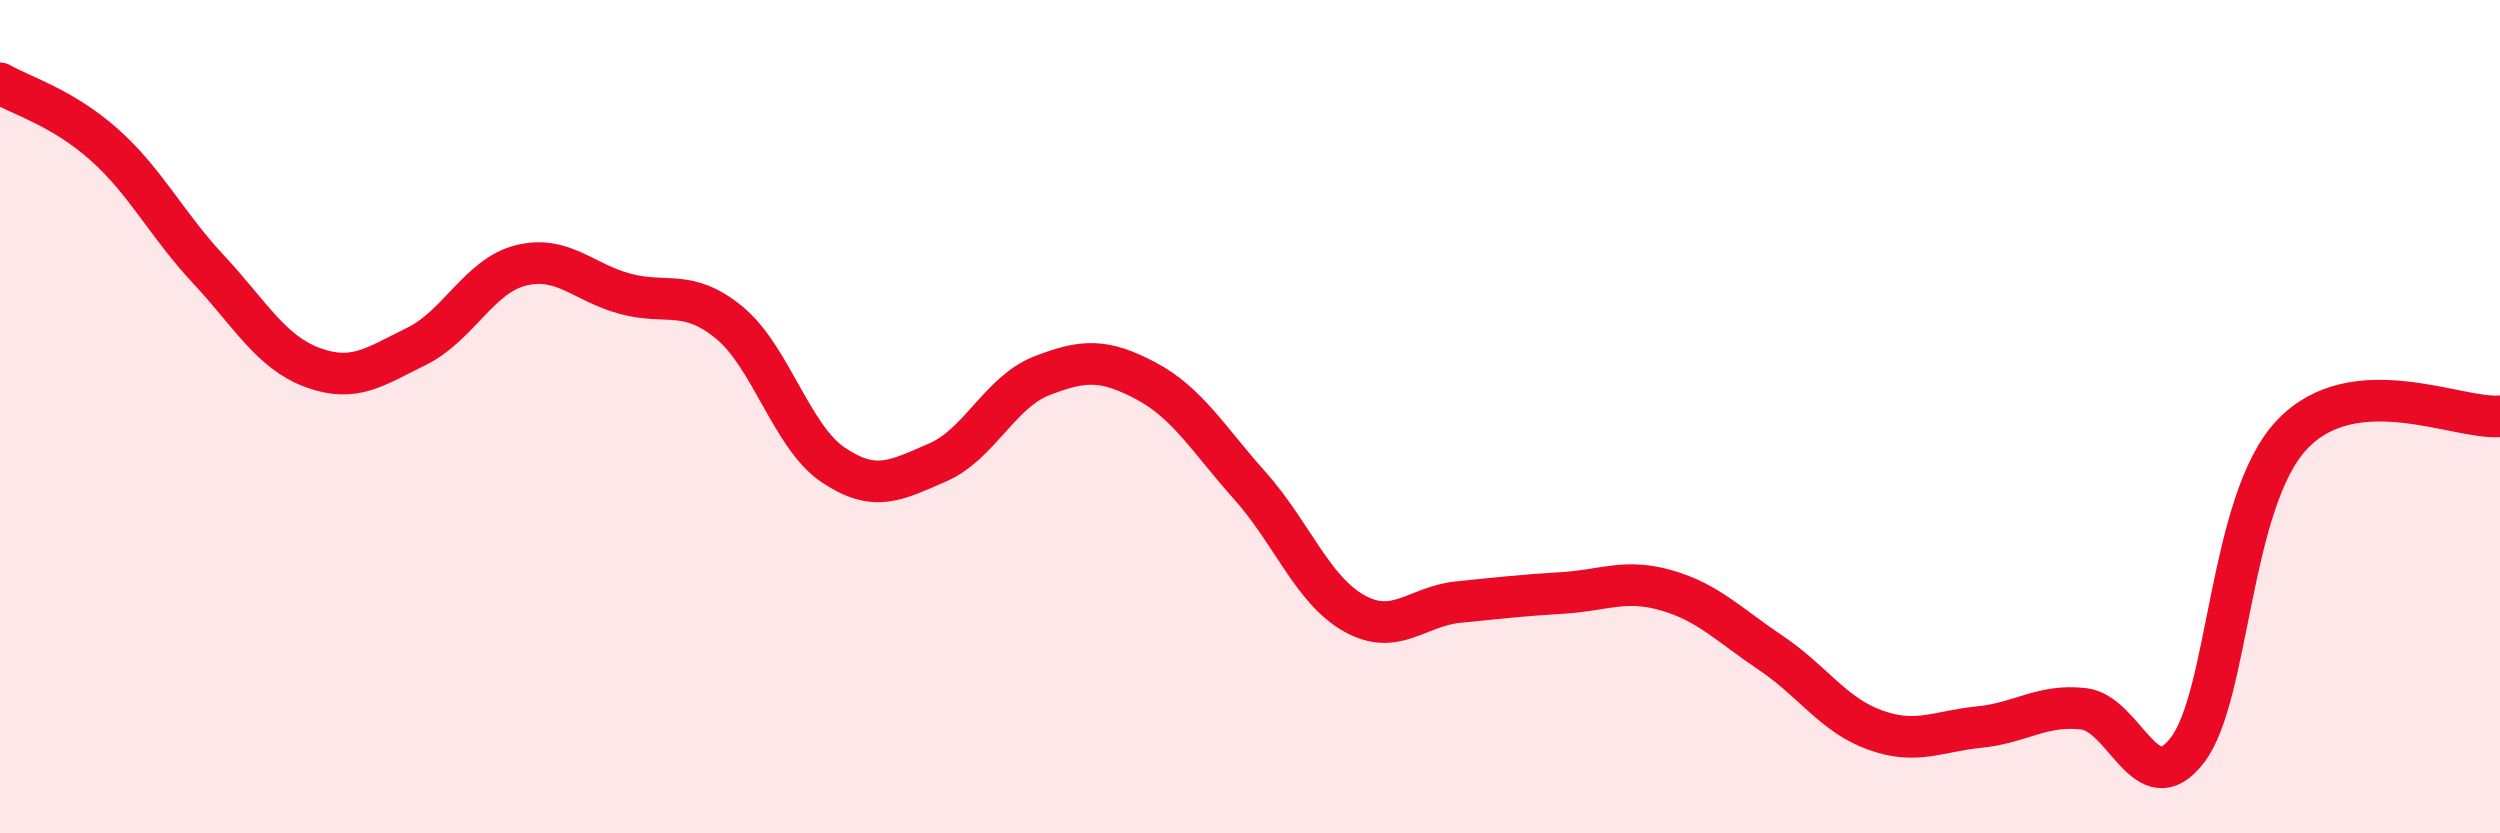 
    <svg width="60" height="20" viewBox="0 0 60 20" xmlns="http://www.w3.org/2000/svg">
      <path
        d="M 0,2 C 0.5,2.29 1.5,2.58 2.5,3.47 C 3.5,4.36 4,5.39 5,6.46 C 6,7.53 6.5,8.45 7.5,8.82 C 8.5,9.19 9,8.8 10,8.31 C 11,7.82 11.5,6.62 12.5,6.37 C 13.5,6.12 14,6.78 15,7.05 C 16,7.32 16.5,6.92 17.5,7.74 C 18.5,8.56 19,10.49 20,11.16 C 21,11.83 21.5,11.53 22.5,11.1 C 23.5,10.67 24,9.41 25,9.02 C 26,8.63 26.5,8.61 27.5,9.14 C 28.5,9.67 29,10.54 30,11.66 C 31,12.78 31.5,14.16 32.5,14.72 C 33.5,15.28 34,14.55 35,14.45 C 36,14.35 36.5,14.29 37.5,14.23 C 38.5,14.17 39,13.88 40,14.17 C 41,14.46 41.5,15 42.5,15.67 C 43.5,16.34 44,17.16 45,17.52 C 46,17.88 46.5,17.55 47.5,17.45 C 48.5,17.35 49,16.9 50,17.01 C 51,17.12 51.5,19.31 52.5,18 C 53.5,16.69 53.5,12.04 55,10.44 C 56.5,8.84 59,10.08 60,9.99L60 20L0 20Z"
        fill="#EB0A25"
        opacity="0.1"
        stroke-linecap="round"
        stroke-linejoin="round"
      />
      <path
        d="M 0,2 C 0.5,2.29 1.5,2.58 2.5,3.47 C 3.5,4.36 4,5.39 5,6.46 C 6,7.53 6.5,8.45 7.5,8.82 C 8.5,9.19 9,8.8 10,8.31 C 11,7.82 11.5,6.62 12.5,6.37 C 13.5,6.12 14,6.78 15,7.05 C 16,7.32 16.5,6.92 17.5,7.74 C 18.5,8.56 19,10.49 20,11.16 C 21,11.83 21.5,11.53 22.5,11.1 C 23.5,10.67 24,9.41 25,9.02 C 26,8.63 26.5,8.61 27.5,9.14 C 28.5,9.67 29,10.54 30,11.66 C 31,12.78 31.5,14.16 32.5,14.72 C 33.5,15.28 34,14.55 35,14.45 C 36,14.35 36.5,14.29 37.5,14.23 C 38.5,14.17 39,13.88 40,14.17 C 41,14.46 41.5,15 42.5,15.67 C 43.5,16.34 44,17.16 45,17.52 C 46,17.88 46.5,17.55 47.5,17.45 C 48.5,17.35 49,16.9 50,17.01 C 51,17.12 51.5,19.31 52.5,18 C 53.5,16.69 53.5,12.04 55,10.44 C 56.5,8.84 59,10.08 60,9.99"
        stroke="#EB0A25"
        stroke-width="1"
        fill="none"
        stroke-linecap="round"
        stroke-linejoin="round"
      />
    </svg>
  